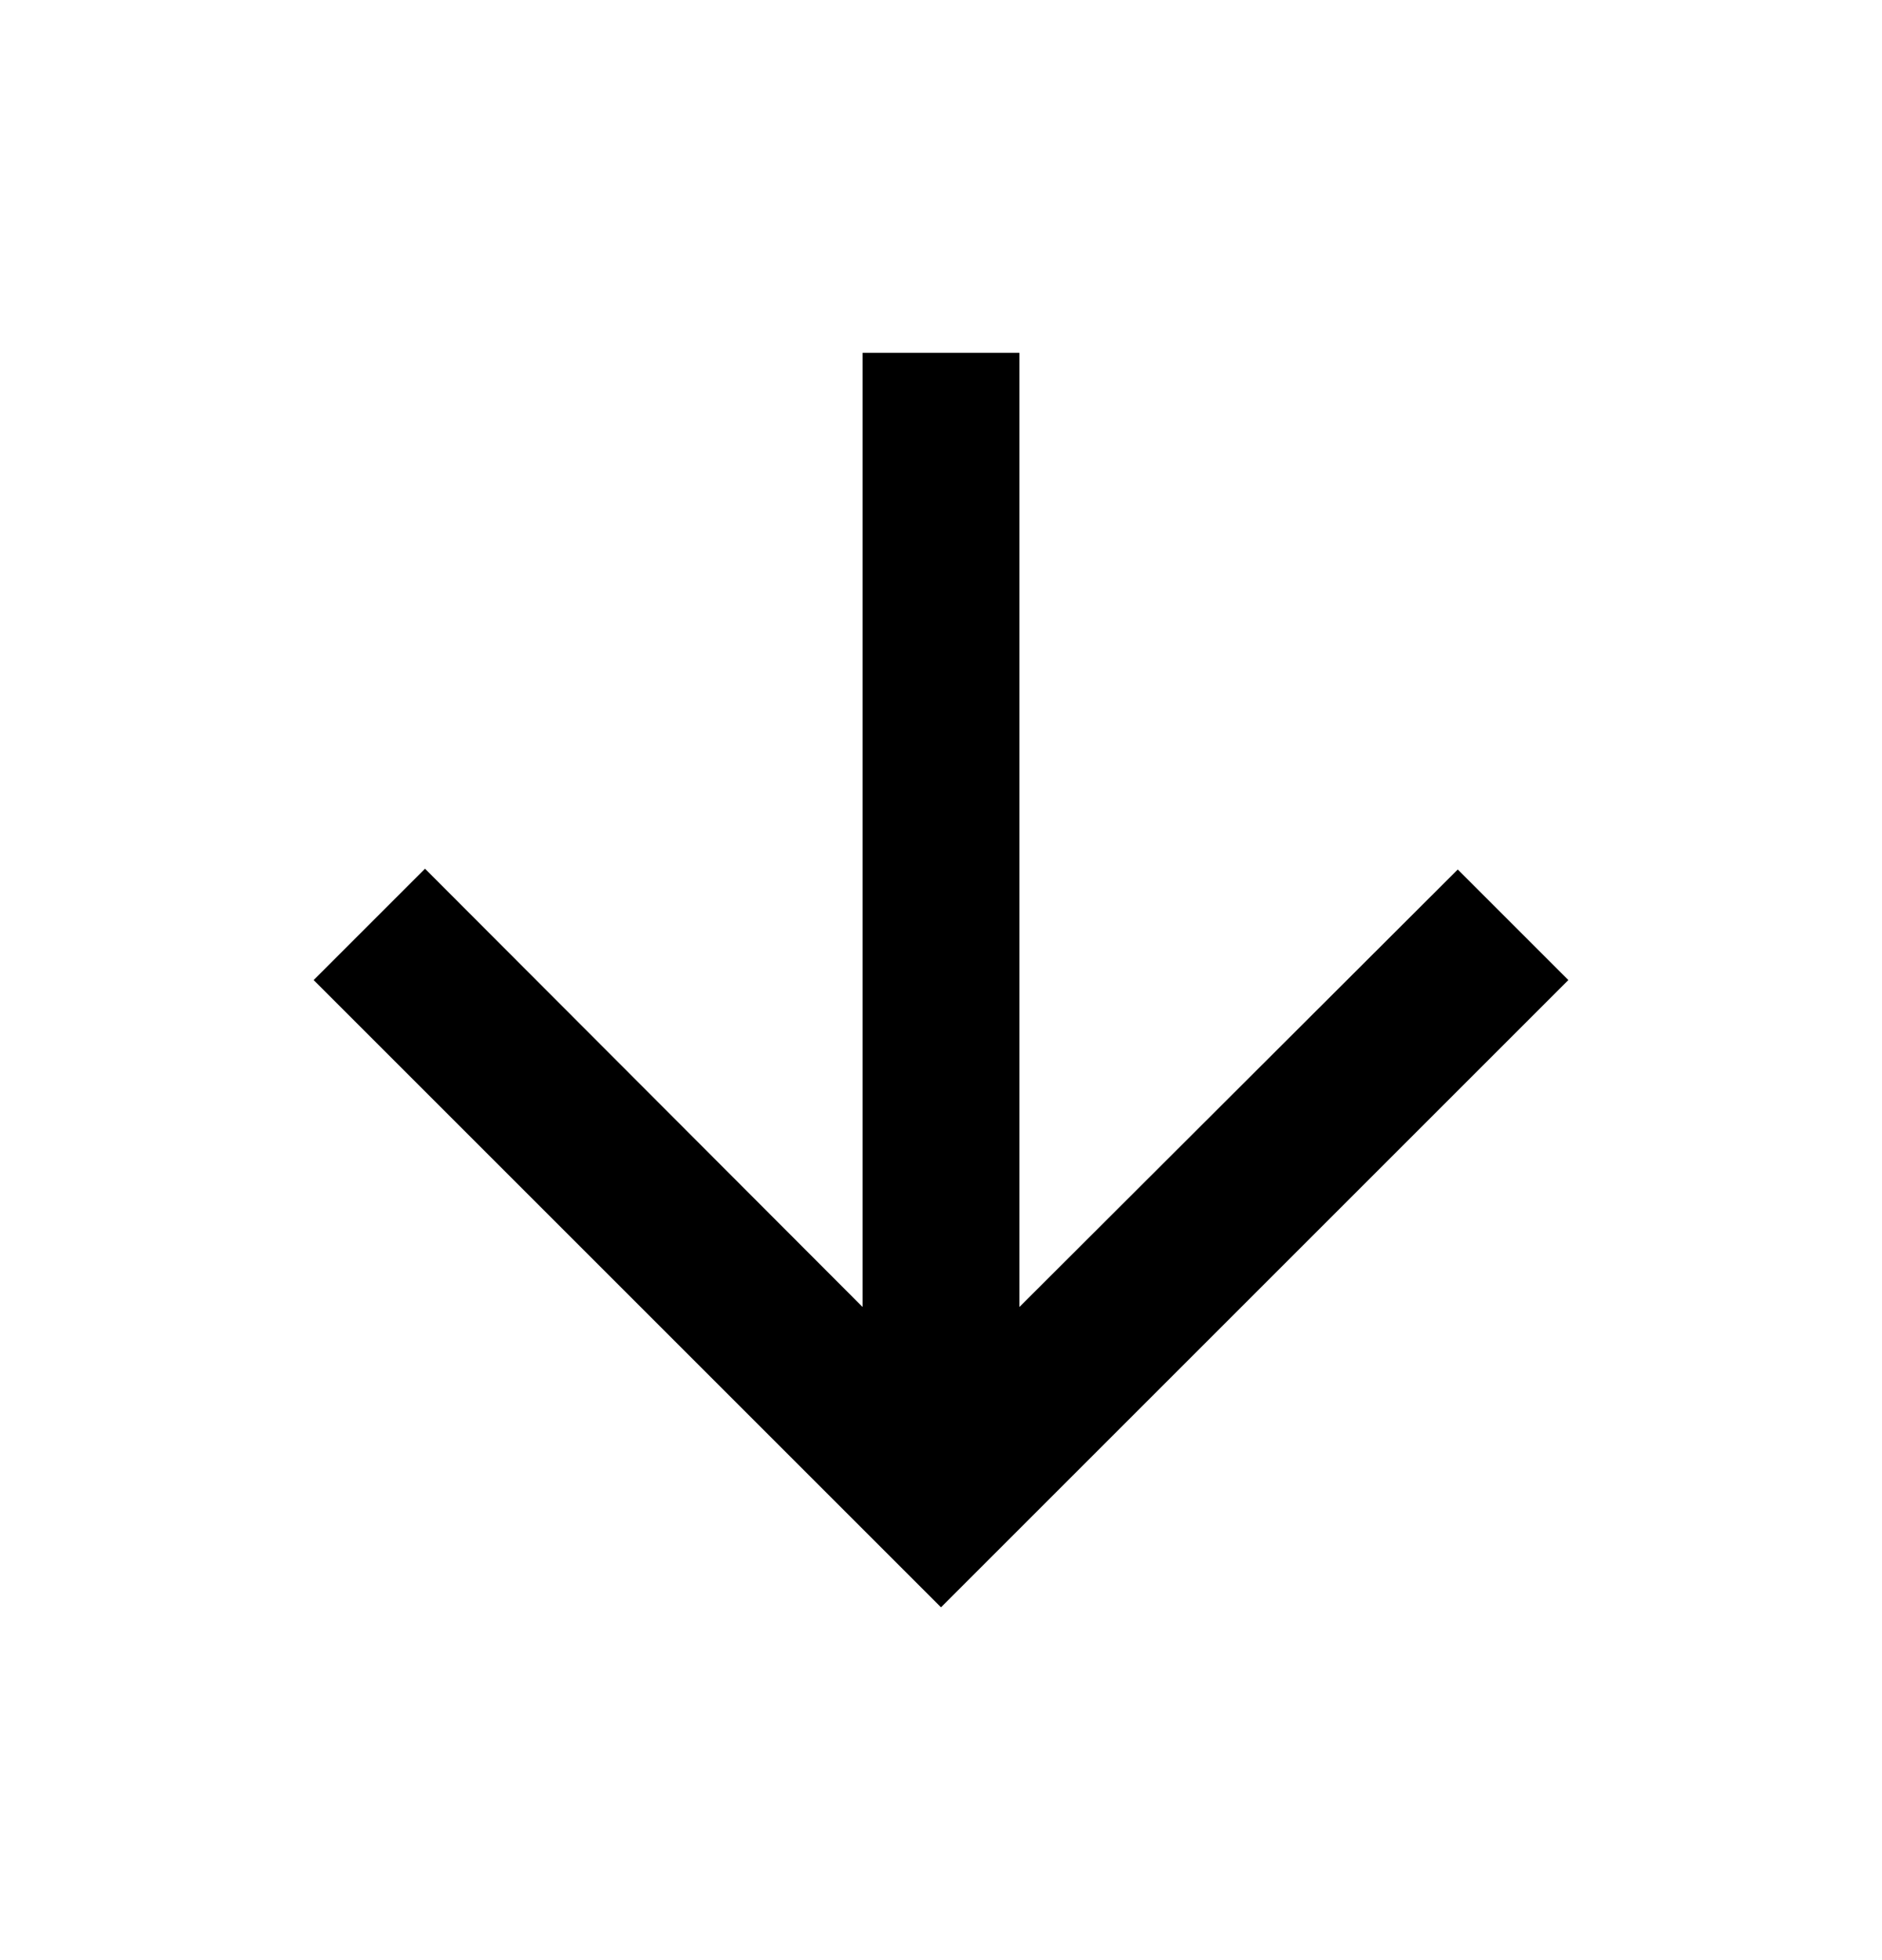 <?xml version="1.0" encoding="utf-8"?>
<svg xmlns="http://www.w3.org/2000/svg" width="24" height="25" viewBox="0 0 24 25" fill="none">
  <path d="M20 12.5L18.59 11.09L13 16.67V4.5H11V16.67L5.42 11.08L4 12.5L12 20.5L20 12.5Z" fill="black"/>
</svg>